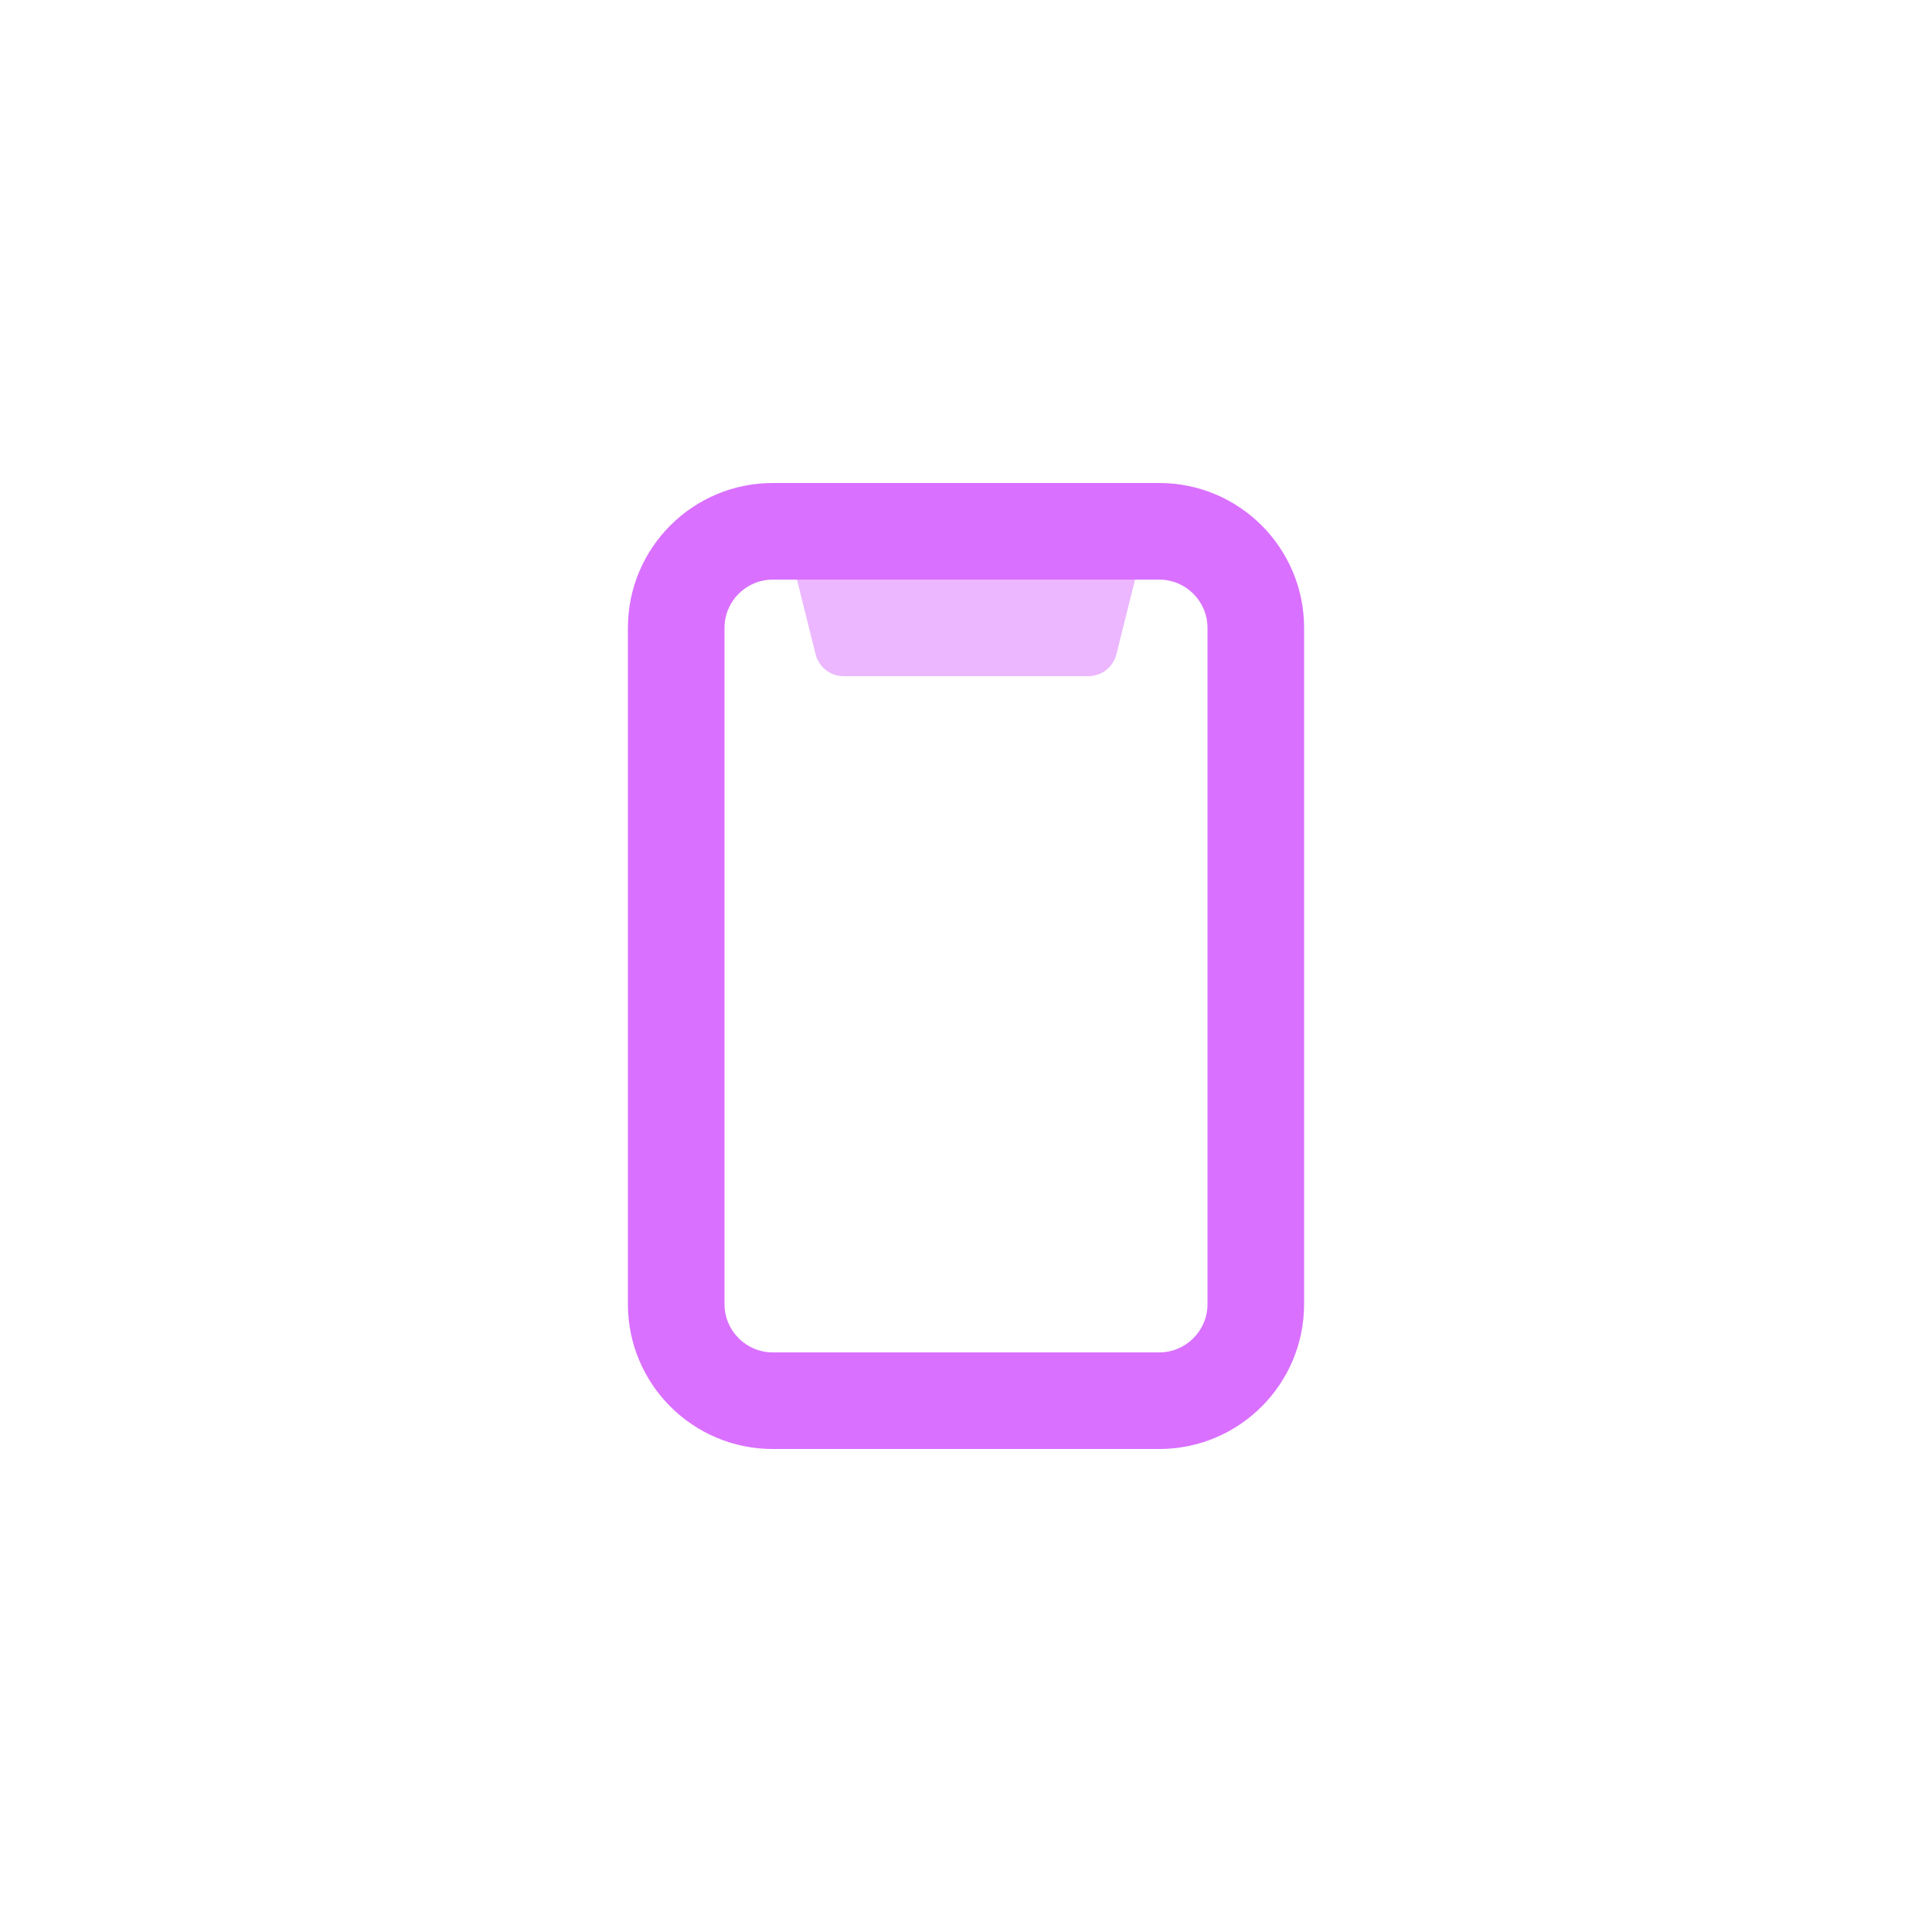 <svg width="40" height="40" viewBox="0 0 40 40" fill="none" xmlns="http://www.w3.org/2000/svg">
<g filter="url(#filter0_bii)">
<rect width="40" height="40" rx="12" fill="white" fill-opacity="0.3"/>
</g>
<path opacity="0.5" fill-rule="evenodd" clip-rule="evenodd" d="M23.5 12H16.5L16.886 13.546C16.953 13.813 17.193 14 17.468 14H22.532C22.807 14 23.047 13.813 23.114 13.546L23.5 12Z" fill="#DA70FF"/>
<path fill-rule="evenodd" clip-rule="evenodd" d="M16 10H24C25.657 10 27 11.343 27 13V27C27 28.657 25.657 30 24 30H16C14.343 30 13 28.657 13 27V13C13 11.343 14.343 10 16 10ZM16 12C15.448 12 15 12.448 15 13V27C15 27.552 15.448 28 16 28H24C24.552 28 25 27.552 25 27V13C25 12.448 24.552 12 24 12H16Z" fill="#DA70FF"/>
<defs>
<filter id="filter0_bii" x="-10" y="-10" width="60" height="60" filterUnits="userSpaceOnUse" color-interpolation-filters="sRGB">
<feFlood flood-opacity="0" result="BackgroundImageFix"/>
<feGaussianBlur in="BackgroundImage" stdDeviation="5"/>
<feComposite in2="SourceAlpha" operator="in" result="effect1_backgroundBlur"/>
<feBlend mode="normal" in="SourceGraphic" in2="effect1_backgroundBlur" result="shape"/>
<feColorMatrix in="SourceAlpha" type="matrix" values="0 0 0 0 0 0 0 0 0 0 0 0 0 0 0 0 0 0 127 0" result="hardAlpha"/>
<feOffset dy="4"/>
<feGaussianBlur stdDeviation="4"/>
<feComposite in2="hardAlpha" operator="arithmetic" k2="-1" k3="1"/>
<feColorMatrix type="matrix" values="0 0 0 0 1 0 0 0 0 1 0 0 0 0 1 0 0 0 1 0"/>
<feBlend mode="normal" in2="shape" result="effect2_innerShadow"/>
<feColorMatrix in="SourceAlpha" type="matrix" values="0 0 0 0 0 0 0 0 0 0 0 0 0 0 0 0 0 0 127 0" result="hardAlpha"/>
<feOffset dy="4"/>
<feGaussianBlur stdDeviation="10"/>
<feComposite in2="hardAlpha" operator="arithmetic" k2="-1" k3="1"/>
<feColorMatrix type="matrix" values="0 0 0 0 1 0 0 0 0 1 0 0 0 0 1 0 0 0 1 0"/>
<feBlend mode="normal" in2="effect2_innerShadow" result="effect3_innerShadow"/>
</filter>
</defs>
</svg>
